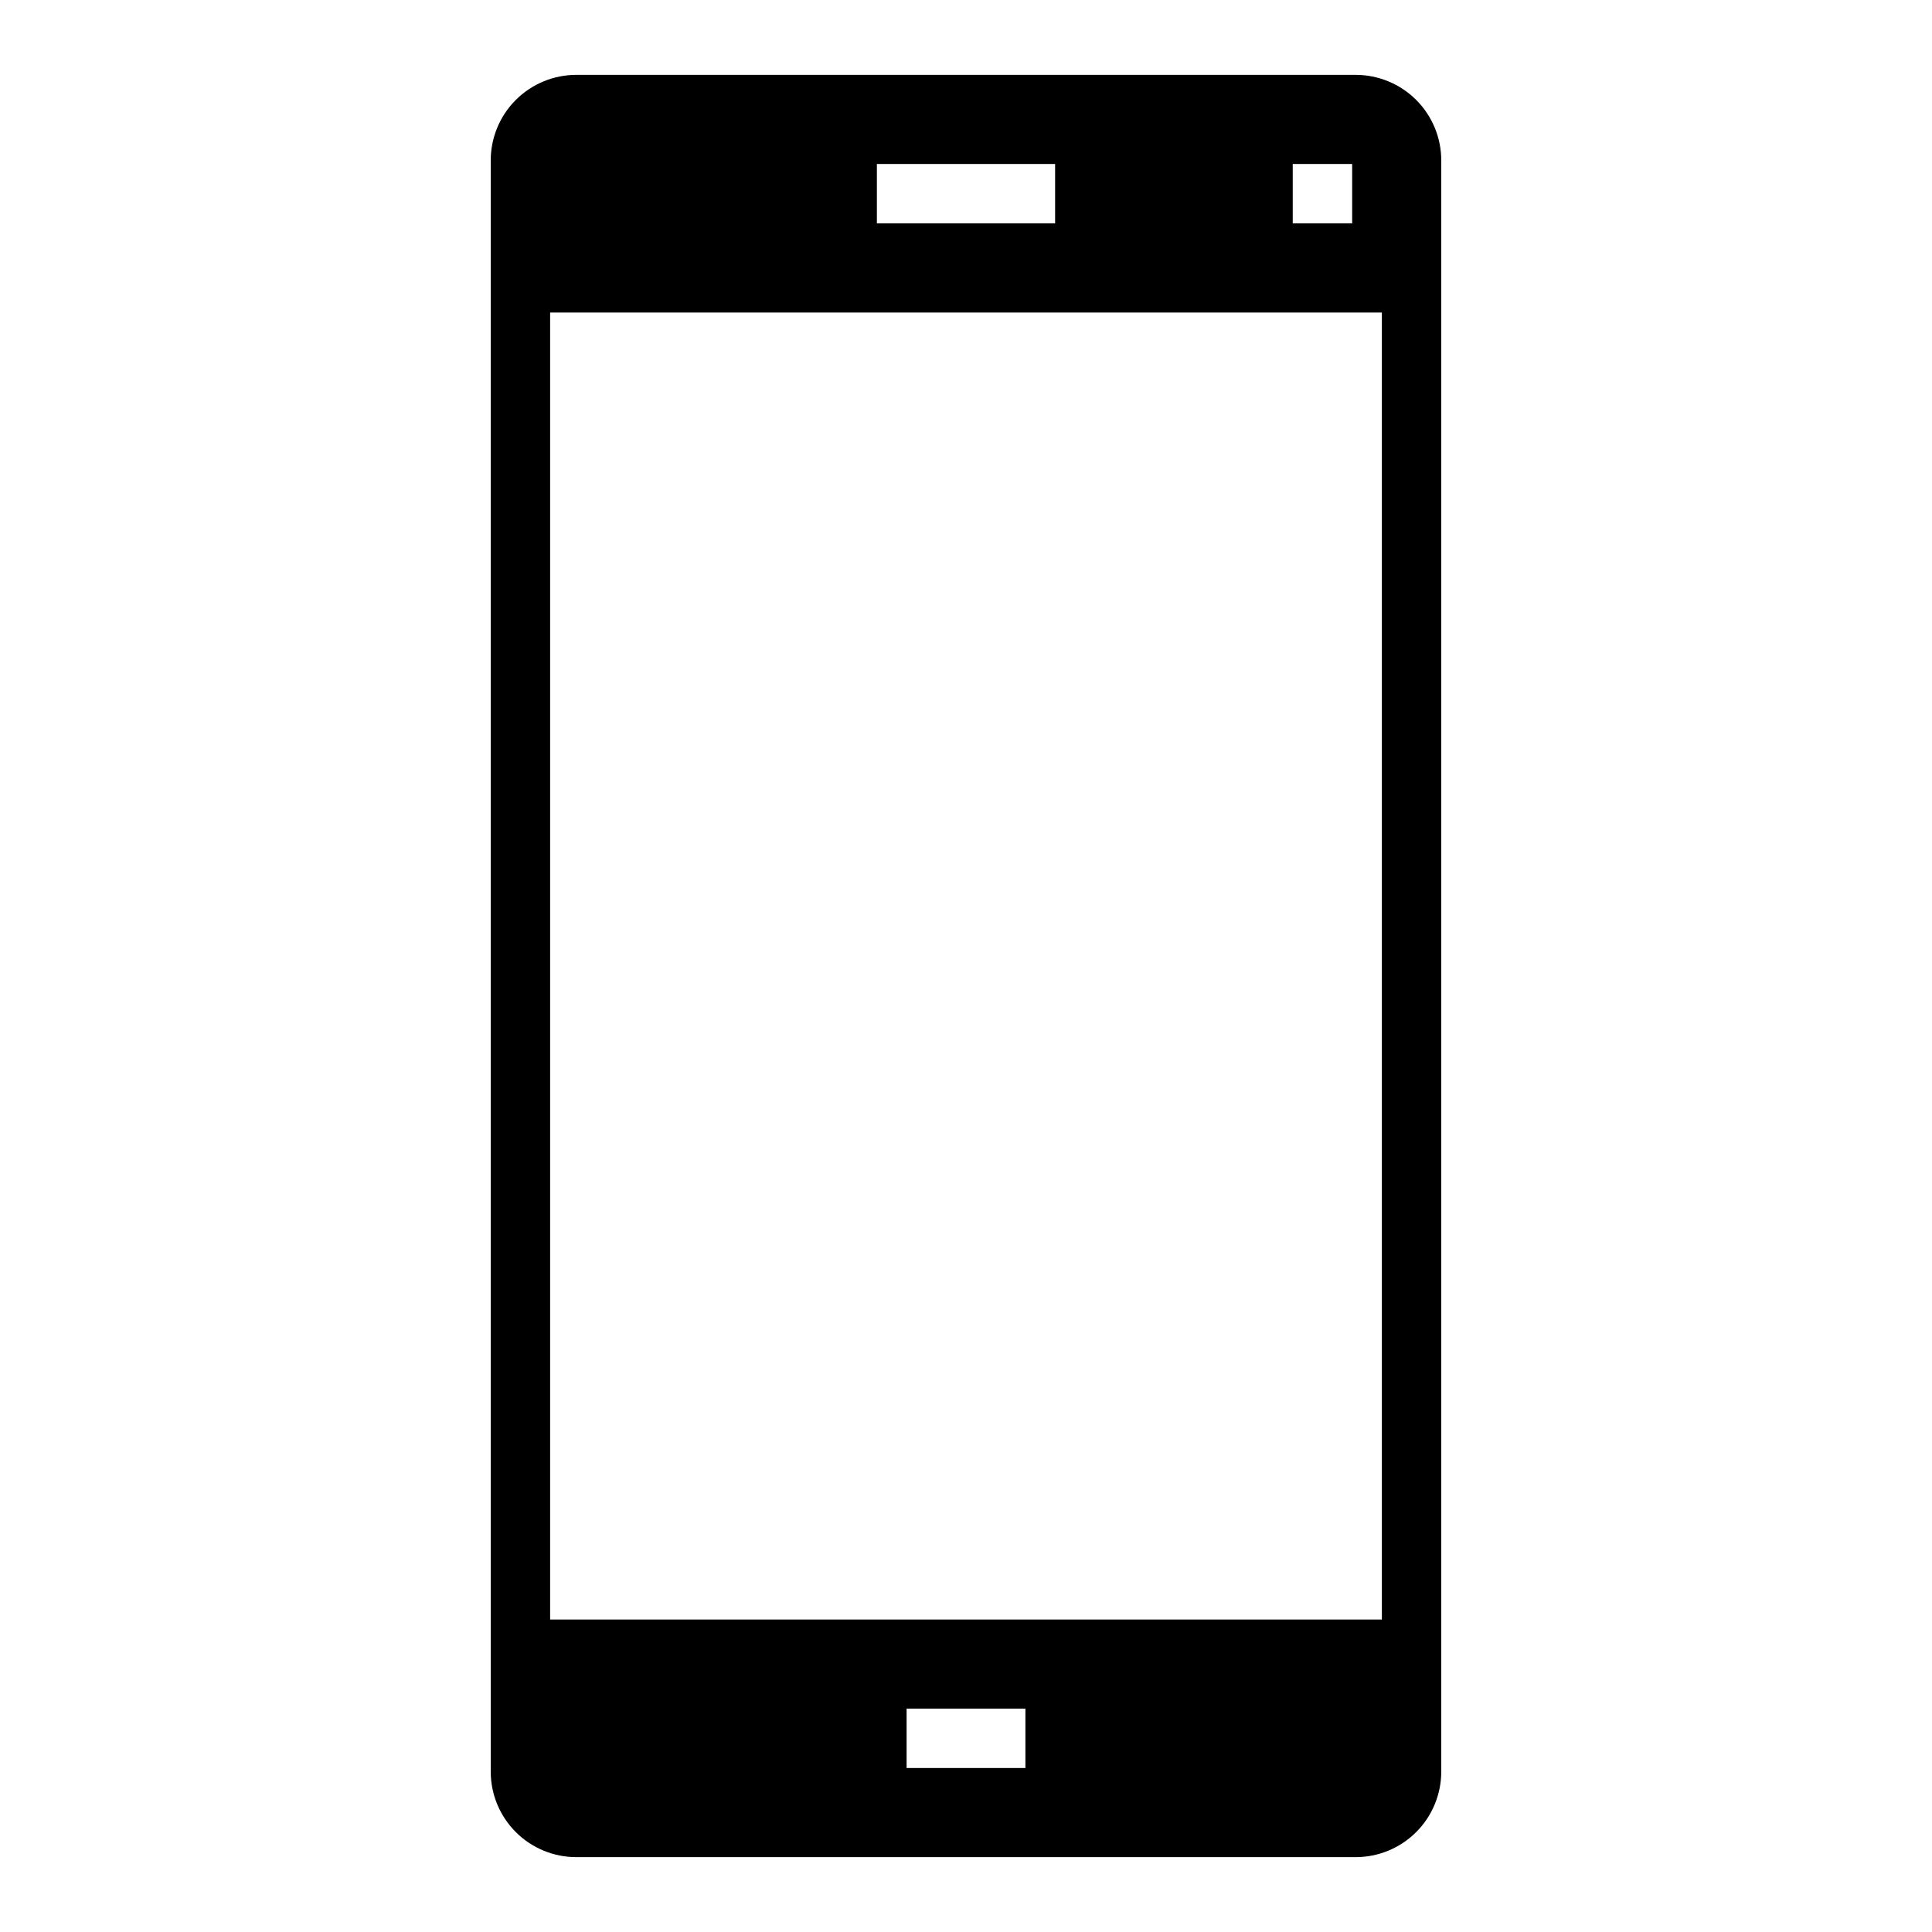 <?xml version="1.0" encoding="UTF-8"?>
<!-- Uploaded to: SVG Repo, www.svgrepo.com, Generator: SVG Repo Mixer Tools -->
<svg fill="#000000" width="800px" height="800px" version="1.1" viewBox="144 144 512 512" xmlns="http://www.w3.org/2000/svg">
 <path d="m503.28 163.84h-206.56c-6.012 0.004-11.777 2.394-16.031 6.644-4.25 4.25-6.641 10.016-6.641 16.027v426.98c0 6.012 2.391 11.777 6.641 16.027 4.254 4.254 10.02 6.641 16.031 6.644h206.56c6.012-0.004 11.777-2.391 16.027-6.644 4.25-4.25 6.641-10.016 6.641-16.027v-426.98c0-6.012-2.391-11.777-6.641-16.027s-10.016-6.641-16.027-6.644zm-0.945 23.617v15.746h-15.746v-15.746zm-125.95 0h47.23v15.746h-47.23zm39.359 425.09h-31.488v-15.742h31.488zm94.465-39.359h-220.42v-346.37h220.42z"/>
</svg>